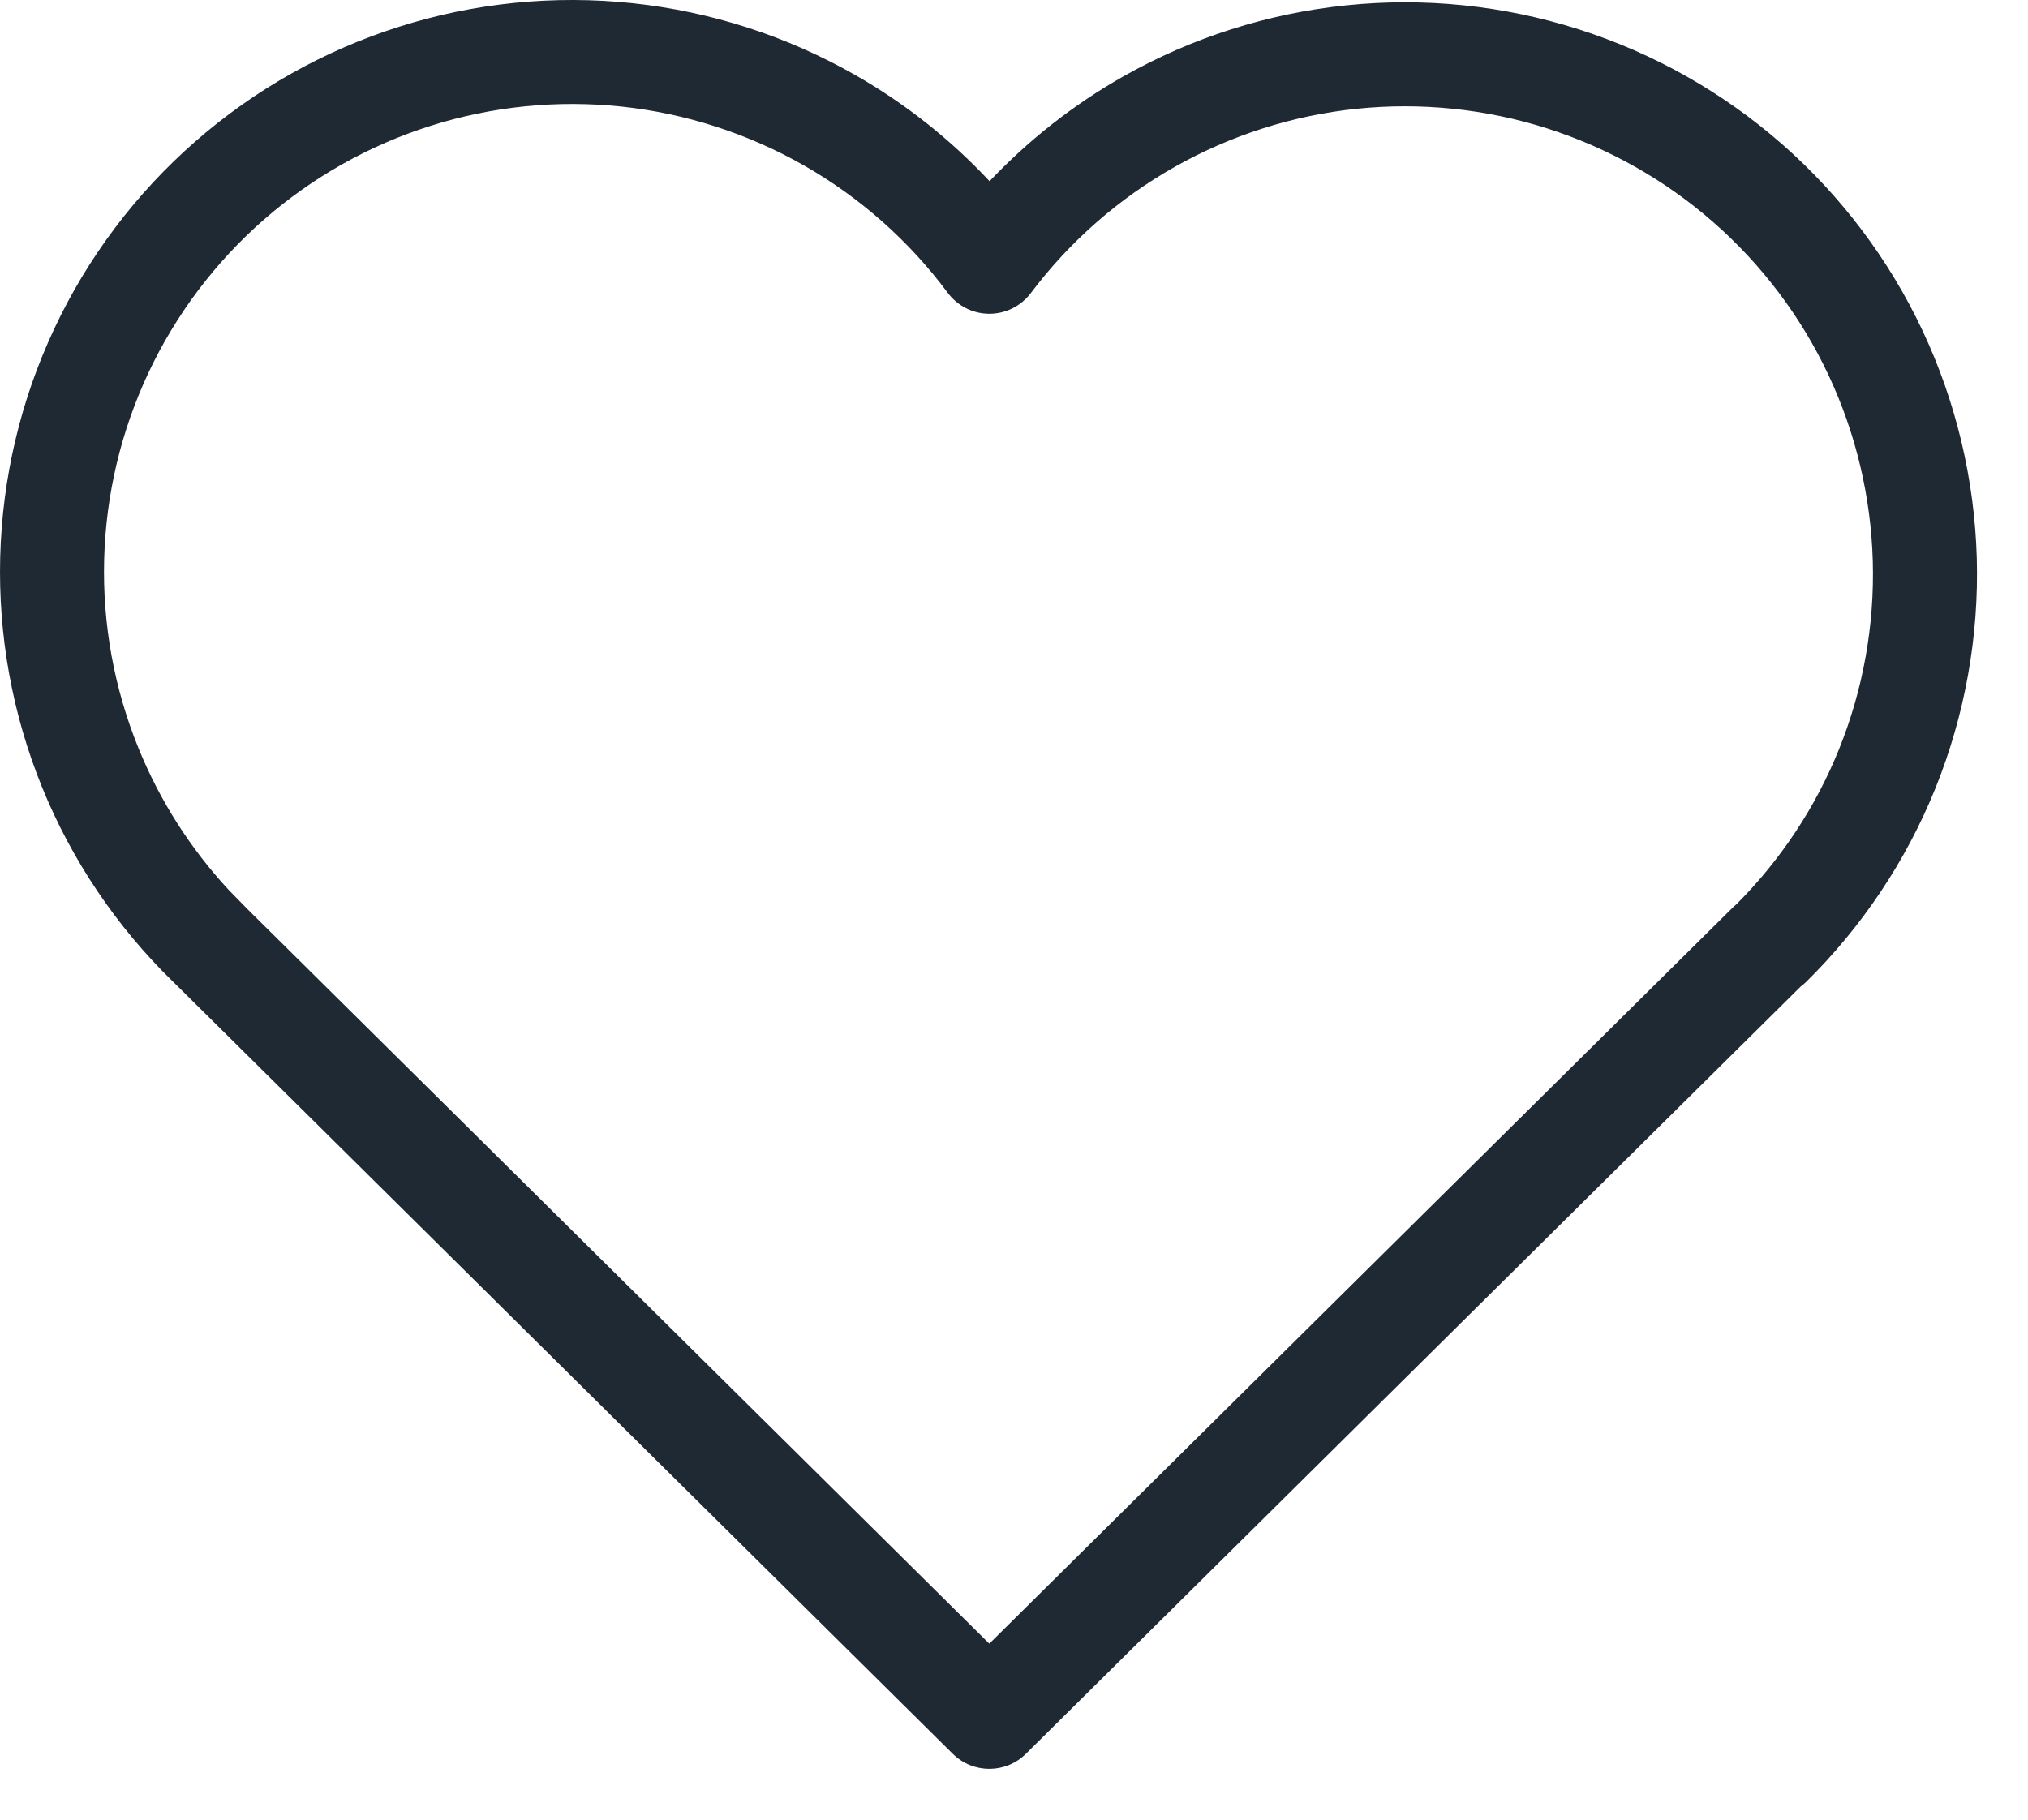 <svg xmlns="http://www.w3.org/2000/svg" fill="none" viewBox="0 0 39 35" height="35" width="39">
<path fill="#1E2934" d="M7.682 0.512C9.129 0.054 10.657 -0.099 12.167 0.062C13.677 0.223 15.137 0.695 16.456 1.448C17.414 1.995 18.28 2.683 19.03 3.485C19.782 2.691 20.648 2.01 21.603 1.469C22.921 0.724 24.379 0.259 25.885 0.103C27.39 -0.053 28.912 0.103 30.354 0.562C31.797 1.021 33.13 1.773 34.269 2.771C35.407 3.769 36.327 4.99 36.972 6.36C37.616 7.73 37.971 9.218 38.015 10.731C38.058 12.244 37.787 13.751 37.222 15.155C36.656 16.559 35.806 17.831 34.727 18.892C34.697 18.921 34.665 18.947 34.633 18.971L19.729 33.733C19.34 34.119 18.712 34.119 18.322 33.733L3.328 18.882V18.883C2.24 17.824 1.383 16.551 0.81 15.144C0.238 13.738 -0.036 12.227 0.004 10.71C0.044 9.192 0.397 7.698 1.043 6.324C1.688 4.949 2.611 3.723 3.754 2.723C4.896 1.723 6.234 0.97 7.682 0.512ZM11.955 2.05C10.72 1.919 9.47 2.044 8.285 2.419C7.1 2.793 6.006 3.41 5.071 4.228C4.136 5.046 3.381 6.05 2.853 7.174C2.325 8.299 2.036 9.52 2.003 10.762C1.97 12.004 2.195 13.24 2.663 14.391C3.073 15.398 3.661 16.321 4.398 17.117L4.724 17.45L4.729 17.456L19.025 31.615L33.322 17.456L33.398 17.387C33.401 17.385 33.403 17.383 33.405 17.381C34.25 16.53 34.919 15.52 35.367 14.407C35.83 13.258 36.05 12.026 36.015 10.789C35.979 9.551 35.689 8.332 35.162 7.211C34.635 6.091 33.882 5.091 32.95 4.275C32.019 3.459 30.928 2.844 29.748 2.468C28.568 2.093 27.323 1.965 26.091 2.092C24.859 2.22 23.667 2.601 22.589 3.211C21.511 3.82 20.57 4.645 19.825 5.635C19.636 5.887 19.339 6.036 19.023 6.035C18.708 6.034 18.412 5.883 18.224 5.63C17.482 4.633 16.543 3.8 15.464 3.184C14.385 2.568 13.19 2.182 11.955 2.05Z"></path>
</svg>
